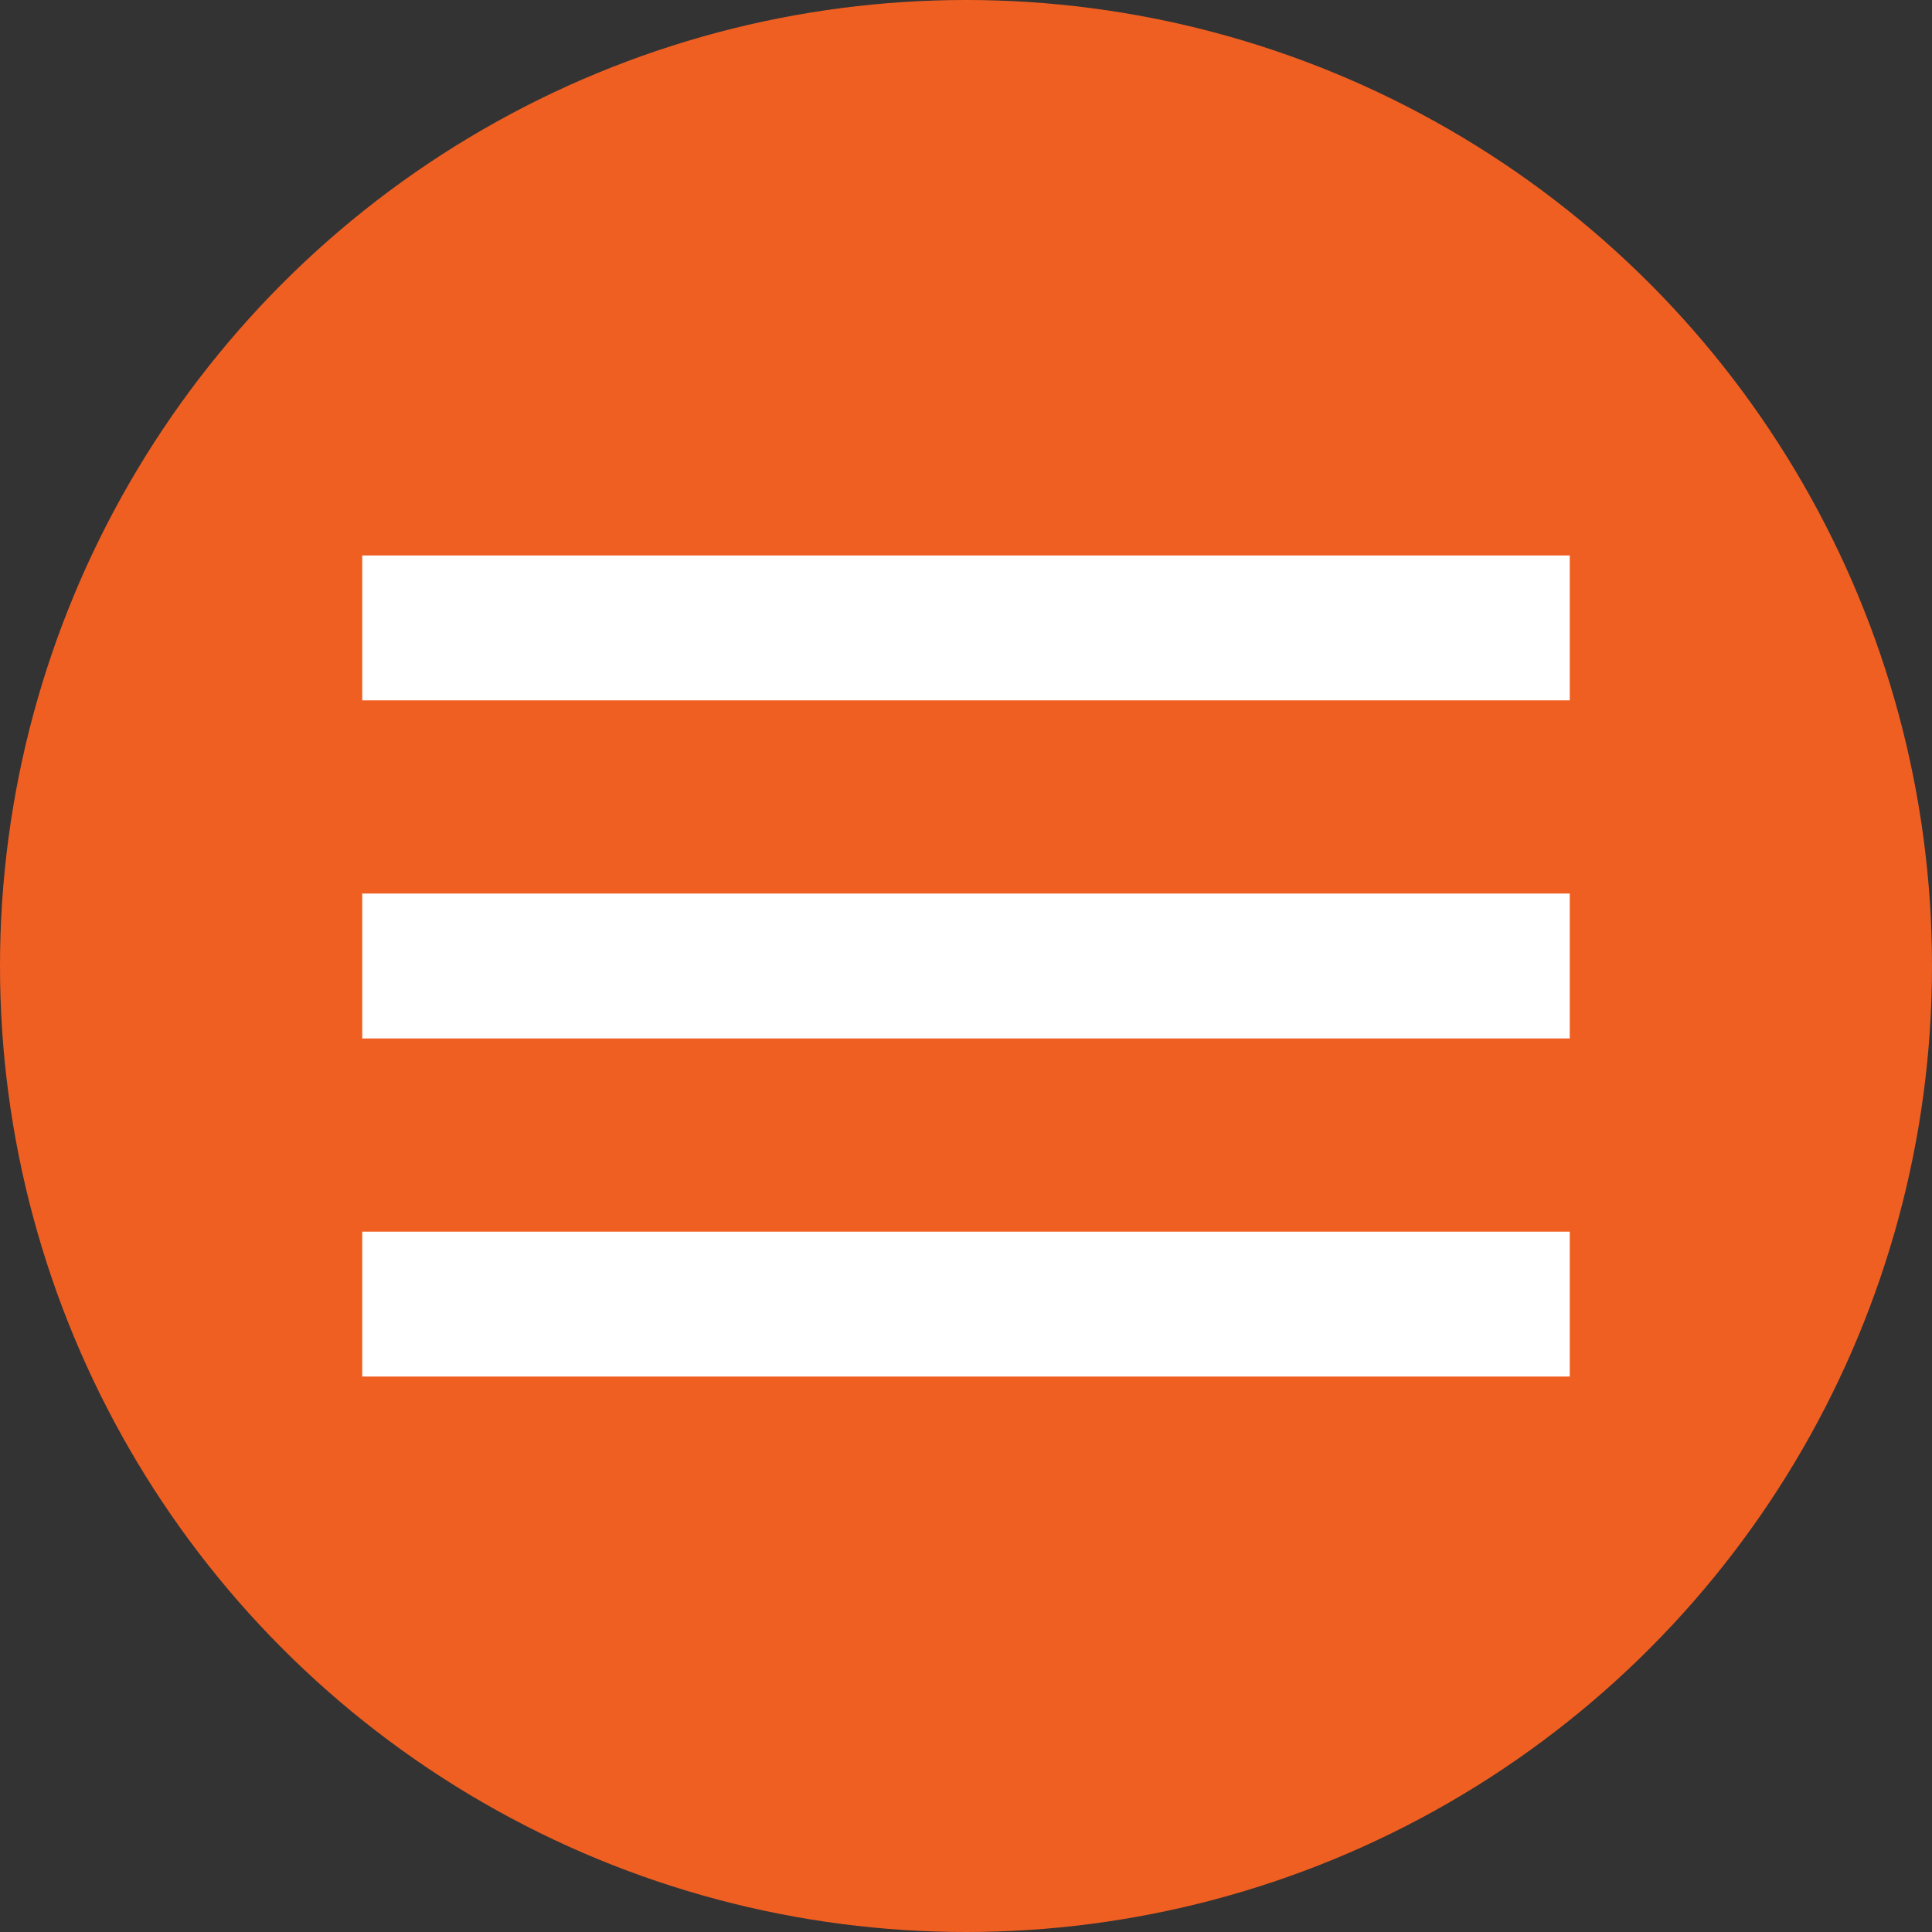 <?xml version="1.0" encoding="UTF-8"?> <!-- Generator: Adobe Illustrator 18.0.0, SVG Export Plug-In . SVG Version: 6.00 Build 0) --> <svg xmlns="http://www.w3.org/2000/svg" xmlns:xlink="http://www.w3.org/1999/xlink" id="Layer_1" x="0px" y="0px" viewBox="0 0 40 40" xml:space="preserve"><rect x="0" y="0" width="40" height="40" fill="#333333" stroke="none"/> <g> <circle fill="#F05F22" cx="20" cy="20" r="20"></circle> <rect x="7.5" y="11.5" fill="#FFFFFF" width="25" height="3"></rect> <rect x="7.5" y="25.5" fill="#FFFFFF" width="25" height="3"></rect> <rect x="7.5" y="18.5" fill="#FFFFFF" width="25" height="3"></rect> </g> </svg> 